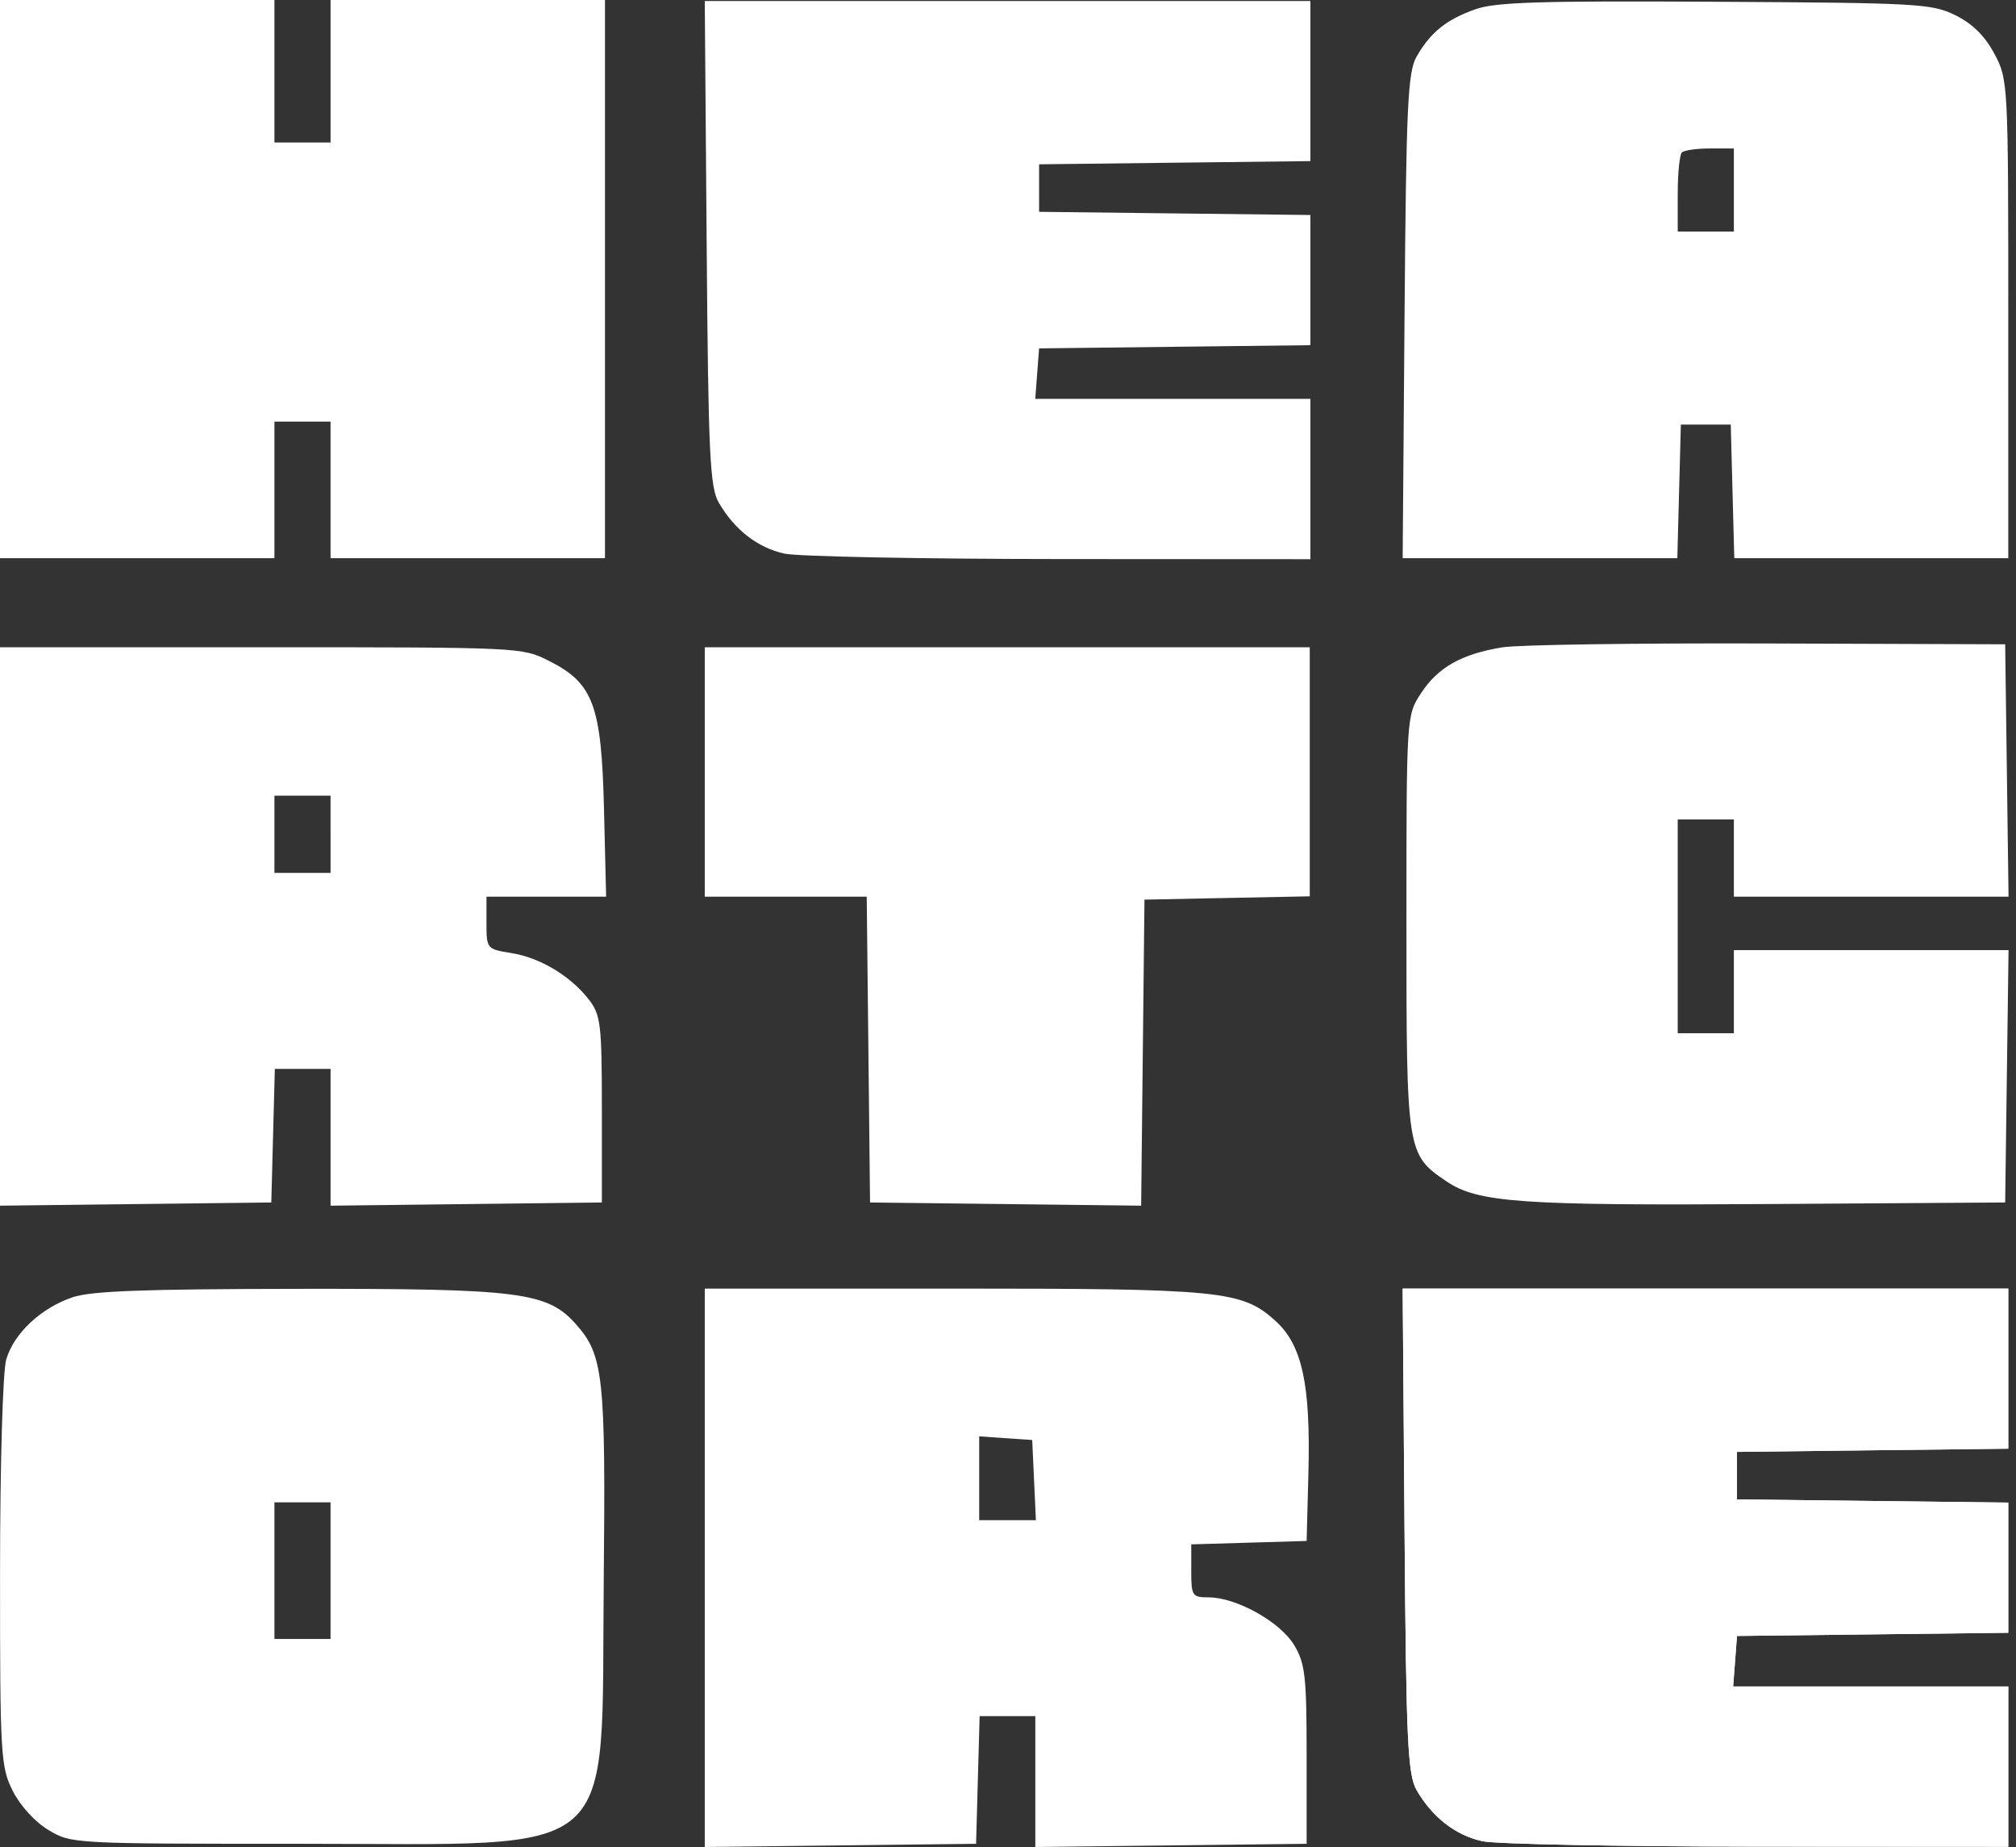 <svg xmlns="http://www.w3.org/2000/svg" width="250" height="229" fill="none"><rect width="100%" height="100%" fill="#333333" stroke="none"/><g fill="#fff" clip-path="url(#a)"><path fill-rule="evenodd" d="M0 34.603v34.604h34.031V52.273h6.96v16.934h34.031V0h-34.03v17.67H34.03V0H0v34.603zM182.967 1.146c-3.606 1.28-5.552 2.84-7.284 5.847-1.114 1.93-1.304 6.01-1.509 32.212l-.233 30.002h34.06l.219-8.283.219-8.283h6.187l.219 8.283.219 8.283h33.98V39.545c0-29.309-.021-29.7-1.74-32.904-1.185-2.207-2.728-3.726-4.834-4.758C239.543.45 237.938.36 212.692.218c-21.832-.124-27.236.046-29.725.928zm32.046 22.414v5.153h-6.961v-4.662c0-2.565.232-4.884.516-5.154.283-.27 1.849-.491 3.48-.491h2.965v5.154zm-28.692 56.696c-5.05.819-8.01 2.484-10.098 5.683-1.814 2.777-1.815 2.79-1.815 28.547 0 28.423.034 28.642 4.965 31.984 3.891 2.638 9.231 3.013 39.926 2.812l29.358-.193.209-15.645.209-15.645h-34.062v10.307h-6.961v-26.504h6.961v9.571h34.062l-.209-15.646-.209-15.645-29.39-.102c-16.165-.055-30.991.158-32.946.476zM0 114.868v34.618l16.822-.198 16.822-.199.219-8.283.219-8.283h6.91v16.963l16.822-.198 16.822-.199v-11.544c0-10.561-.138-11.721-1.618-13.621-2.294-2.943-6.035-5.185-9.615-5.76-3.042-.489-3.076-.53-3.076-3.743v-3.248h14.837l-.264-10.86c-.314-12.901-1.317-15.604-6.827-18.377-3.336-1.679-3.474-1.686-35.71-1.686H0v34.618zm87.398-19.156v15.461h20.082l.207 18.958.206 18.958 16.809.198 16.809.199.207-18.973.206-18.972 10.248-.206 10.248-.205V80.25H87.398v15.462zm-46.406 7.73v4.785H34.03v-9.571h6.96v4.786zM9 160.843c-3.936 1.336-7.28 4.471-8.227 7.714-.431 1.476-.766 13.043-.768 26.499-.005 22.652.077 24.041 1.597 27.029.94 1.849 2.776 3.845 4.447 4.834 2.83 1.675 2.99 1.684 31.462 1.684 39.96 0 37.012 2.567 37.357-32.544.25-25.353-.035-28.02-3.404-31.831-3.575-4.045-6.884-4.467-34.674-4.431-19.029.025-25.497.268-27.79 1.046zm78.398 33.539V229l16.821-.198 16.823-.199.219-7.915.22-7.914h6.908V229l16.822-.198 16.822-.199v-11.044c0-9.745-.184-11.347-1.565-13.62-1.742-2.87-7.171-5.89-10.587-5.89-2.037 0-2.156-.181-2.156-3.285v-3.286l7.154-.211 7.154-.212.22-8.412c.288-11.022-.777-15.905-4.124-18.91-4.142-3.718-6.67-3.969-40.137-3.969H87.398v34.618zm86.776-4.615c.205 26.262.393 30.276 1.514 32.21 1.934 3.337 4.812 5.571 8.119 6.302 1.637.362 16.985.665 34.106.675l31.131.017v-19.878h-34.12l.238-3.129.238-3.129 16.822-.199 16.822-.198v-16.14l-16.822-.198-16.822-.199v-5.89l16.822-.199 16.822-.198v-19.85h-75.103l.233 30.003zm-45.943-6.259.228 4.97h-7.031v-10.392l3.287.227 3.287.226.229 4.969zm-87.24 11.228v8.467h-6.96v-16.934h6.96v8.467z" clip-rule="evenodd"/><path d="M175.689 221.977c-1.121-1.934-1.31-5.948-1.514-32.21l-.234-30.003h75.103v19.851l-16.822.197-16.822.199v5.89l16.822.199 16.822.198v16.14l-16.822.198-16.822.199-.237 3.129-.238 3.129h34.119v19.878l-31.13-.017c-17.121-.01-32.469-.313-34.106-.675-3.307-.731-6.185-2.965-8.119-6.302zM89.145 62.337c-1.121-1.933-1.31-5.948-1.514-32.21L87.397.125h75.104v19.85l-16.823.198-16.822.199v5.89l16.822.199 16.823.197v16.14l-16.823.199-16.822.198-.237 3.13-.239 3.128h34.121v19.879l-31.131-.018c-17.121-.01-32.469-.313-34.106-.674-3.307-.731-6.185-2.965-8.12-6.303z"/></g><defs><clipPath id="a"><path fill="#fff" d="M0 0h249.075v229H0z"/></clipPath></defs></svg>